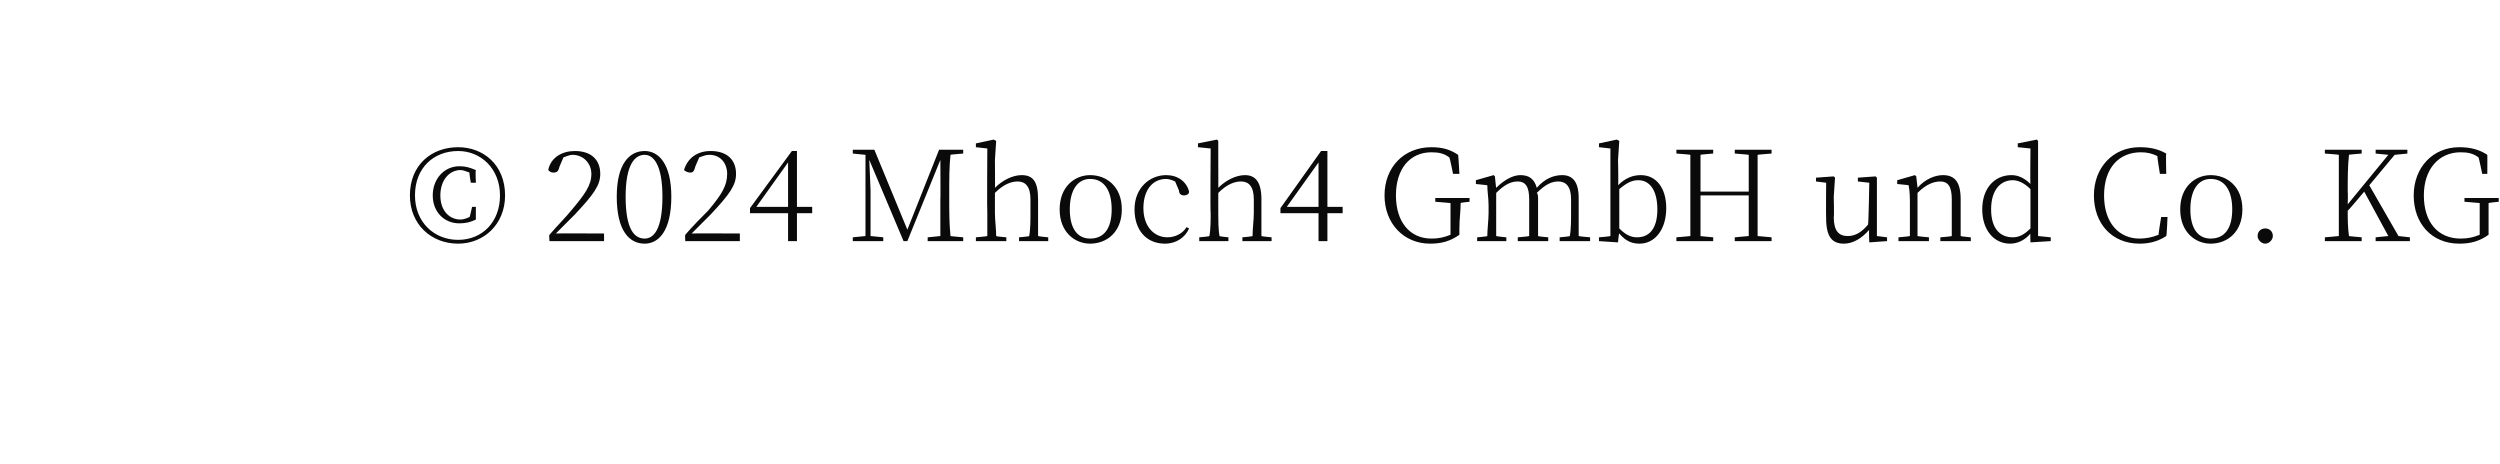 <?xml version="1.0" standalone="no"?><!DOCTYPE svg PUBLIC "-//W3C//DTD SVG 1.1//EN" "http://www.w3.org/Graphics/SVG/1.1/DTD/svg11.dtd"><svg xmlns="http://www.w3.org/2000/svg" version="1.1" width="197px" height="36.6px" viewBox="0 -11 197 36.6" style="top:-11px">  <desc>© 2024 Mhoch4 GmbH und Co. KG</desc>  <defs/>  <g id="Polygon192825">    <path d="M 37.2 5.3 L 37.5 5.3 C 37.5 5.3 37.49 6.29 37.5 6.3 C 37.1 6.5 36.7 6.6 36.2 6.6 C 35 6.6 34.1 5.7 34.1 4.4 C 34.1 3.1 35 2.1 36.2 2.1 C 36.7 2.1 37 2.2 37.5 2.4 C 37.45 2.45 37.5 3.4 37.5 3.4 L 37.1 3.4 C 37.1 3.4 36.96 2.59 37 2.6 C 36.7 2.5 36.5 2.4 36.3 2.4 C 35.4 2.4 34.7 3.2 34.7 4.4 C 34.7 5.6 35.4 6.3 36.3 6.3 C 36.5 6.3 36.8 6.2 37 6.1 C 37.02 6.13 37.2 5.3 37.2 5.3 Z M 39.4 4.4 C 39.4 2.3 37.9 0.9 36.1 0.9 C 34.2 0.9 32.7 2.2 32.7 4.4 C 32.7 6.5 34.2 7.9 36.1 7.9 C 38 7.9 39.4 6.5 39.4 4.4 Z M 39.8 4.4 C 39.8 6.7 38.1 8.2 36.1 8.2 C 34 8.2 32.3 6.7 32.3 4.4 C 32.3 2 34 0.6 36.1 0.6 C 38.1 0.6 39.8 2 39.8 4.4 Z M 47.6 7.4 L 47.6 8 L 43.3 8 C 43.3 8 43.25 7.52 43.3 7.5 C 43.9 6.8 44.6 6.1 45 5.6 C 46.1 4.3 46.6 3.6 46.6 2.7 C 46.6 1.9 46 1.2 45.1 1.2 C 44.9 1.2 44.7 1.3 44.4 1.4 C 44.4 1.4 44.1 2.1 44.1 2.1 C 44 2.5 43.9 2.6 43.6 2.6 C 43.4 2.6 43.3 2.5 43.2 2.4 C 43.4 1.4 44.3 0.9 45.3 0.9 C 46.6 0.9 47.3 1.6 47.3 2.7 C 47.3 3.6 46.8 4.3 45.3 5.9 C 45 6.2 44.4 6.8 43.8 7.4 C 43.81 7.38 47.6 7.4 47.6 7.4 Z M 50.8 7.8 C 51.5 7.8 52.2 7.1 52.2 4.5 C 52.2 2 51.5 1.2 50.8 1.2 C 50 1.2 49.3 2 49.3 4.5 C 49.3 7.1 50 7.8 50.8 7.8 Z M 52.9 4.5 C 52.9 7.2 51.9 8.2 50.8 8.2 C 49.6 8.2 48.6 7.2 48.6 4.5 C 48.6 1.9 49.6 0.9 50.8 0.9 C 51.9 0.9 52.9 1.9 52.9 4.5 Z M 58.3 7.4 L 58.3 8 L 54 8 C 54 8 53.97 7.52 54 7.5 C 54.6 6.8 55.3 6.1 55.8 5.6 C 56.9 4.3 57.3 3.6 57.3 2.7 C 57.3 1.9 56.8 1.2 55.9 1.2 C 55.6 1.2 55.4 1.3 55.1 1.4 C 55.1 1.4 54.8 2.1 54.8 2.1 C 54.7 2.5 54.6 2.6 54.4 2.6 C 54.2 2.6 54 2.5 53.9 2.4 C 54.2 1.4 55 0.9 56 0.9 C 57.3 0.9 58 1.6 58 2.7 C 58 3.6 57.5 4.3 56 5.9 C 55.7 6.2 55.1 6.8 54.5 7.4 C 54.53 7.38 58.3 7.4 58.3 7.4 Z M 62.1 5.3 L 62.1 1.8 L 59.6 5.3 L 62.1 5.3 Z M 64 5.8 L 62.8 5.8 L 62.8 8 L 62.1 8 L 62.1 5.8 L 59.1 5.8 L 59.1 5.4 L 62.4 0.9 L 62.8 0.9 L 62.8 5.3 L 64 5.3 L 64 5.8 Z M 74.9 1.2 C 74.8 2.1 74.8 3.1 74.8 4.1 C 74.8 4.1 74.8 4.7 74.8 4.7 C 74.8 5.7 74.8 6.6 74.9 7.6 C 74.86 7.61 75.9 7.7 75.9 7.7 L 75.9 8 L 73.1 8 L 73.1 7.7 C 73.1 7.7 74.1 7.61 74.1 7.6 C 74.1 6.7 74.1 5.7 74.1 4.7 C 74.12 4.73 74.1 1.6 74.1 1.6 L 71.5 8 L 71.2 8 L 68.5 1.6 L 68.6 4 L 68.6 7.6 L 69.6 7.7 L 69.6 8 L 67.2 8 L 67.2 7.7 L 68.2 7.6 L 68.2 1.2 L 67.2 1.1 L 67.2 0.8 L 68.9 0.8 L 71.5 7.1 L 74 0.8 L 75.9 0.8 L 75.9 1.1 C 75.9 1.1 74.86 1.18 74.9 1.2 Z M 82.6 7.7 L 82.6 8 L 80.3 8 L 80.3 7.7 C 80.3 7.7 81.14 7.63 81.1 7.6 C 81.2 7.1 81.2 6.3 81.2 5.8 C 81.2 5.8 81.2 4.7 81.2 4.7 C 81.2 3.7 80.8 3.3 80.2 3.3 C 79.7 3.3 79.1 3.5 78.4 4.2 C 78.4 4.2 78.4 5.8 78.4 5.8 C 78.4 6.3 78.5 7.1 78.5 7.6 C 78.46 7.63 79.3 7.7 79.3 7.7 L 79.3 8 L 76.9 8 L 76.9 7.7 C 76.9 7.7 77.75 7.63 77.8 7.6 C 77.8 7.1 77.8 6.3 77.8 5.8 C 77.77 5.76 77.8 0.7 77.8 0.7 L 76.9 0.6 L 76.9 0.3 L 78.3 0 L 78.5 0.1 L 78.4 1.6 C 78.4 1.6 78.42 3.85 78.4 3.8 C 79 3.2 79.8 2.8 80.5 2.8 C 81.4 2.8 81.8 3.3 81.8 4.7 C 81.8 4.7 81.8 5.8 81.8 5.8 C 81.8 6.3 81.8 7.1 81.8 7.6 C 81.84 7.63 82.6 7.7 82.6 7.7 Z M 83.5 5.5 C 83.5 3.7 84.7 2.8 85.9 2.8 C 87.2 2.8 88.4 3.7 88.4 5.5 C 88.4 7.3 87.2 8.2 85.9 8.2 C 84.7 8.2 83.5 7.3 83.5 5.5 Z M 87.6 5.5 C 87.6 4 87 3.1 85.9 3.1 C 84.9 3.1 84.3 4 84.3 5.5 C 84.3 7 84.9 7.8 85.9 7.8 C 87 7.8 87.6 7 87.6 5.5 Z M 93.7 7 C 93.4 7.7 92.7 8.2 91.8 8.2 C 90.3 8.2 89.4 7.1 89.4 5.5 C 89.4 3.8 90.6 2.8 91.9 2.8 C 92.8 2.8 93.5 3.3 93.7 4.1 C 93.7 4.3 93.5 4.4 93.3 4.4 C 93 4.4 92.9 4.2 92.9 4 C 92.9 4 92.6 3.3 92.6 3.3 C 92.4 3.2 92.1 3.1 91.9 3.1 C 90.8 3.1 90.1 4 90.1 5.4 C 90.1 6.8 90.9 7.7 92 7.7 C 92.6 7.7 93.2 7.4 93.5 6.9 C 93.5 6.9 93.7 7 93.7 7 Z M 100.2 7.7 L 100.2 8 L 97.9 8 L 97.9 7.7 C 97.9 7.7 98.73 7.63 98.7 7.6 C 98.7 7.1 98.8 6.3 98.8 5.8 C 98.8 5.8 98.8 4.7 98.8 4.7 C 98.8 3.7 98.4 3.3 97.8 3.3 C 97.3 3.3 96.7 3.5 96 4.2 C 96 4.2 96 5.8 96 5.8 C 96 6.3 96 7.1 96.1 7.6 C 96.05 7.63 96.8 7.7 96.8 7.7 L 96.8 8 L 94.5 8 L 94.5 7.7 C 94.5 7.7 95.34 7.63 95.3 7.6 C 95.4 7.1 95.4 6.3 95.4 5.8 C 95.36 5.76 95.4 0.7 95.4 0.7 L 94.4 0.6 L 94.4 0.3 L 95.9 0 L 96 0.1 L 96 1.6 C 96 1.6 96.01 3.85 96 3.8 C 96.6 3.2 97.4 2.8 98.1 2.8 C 98.9 2.8 99.4 3.3 99.4 4.7 C 99.4 4.7 99.4 5.8 99.4 5.8 C 99.4 6.3 99.4 7.1 99.4 7.6 C 99.43 7.63 100.2 7.7 100.2 7.7 Z M 103.9 5.3 L 103.9 1.8 L 101.4 5.3 L 103.9 5.3 Z M 105.8 5.8 L 104.6 5.8 L 104.6 8 L 103.9 8 L 103.9 5.8 L 100.9 5.8 L 100.9 5.4 L 104.1 0.9 L 104.6 0.9 L 104.6 5.3 L 105.8 5.3 L 105.8 5.8 Z M 115.8 4.9 C 115.8 4.9 115.06 4.97 115.1 5 C 115.1 5.6 115 6.3 115 7 C 115 7 115 7.5 115 7.5 C 114.3 8 113.6 8.2 112.7 8.2 C 110.6 8.2 109.1 6.6 109.1 4.4 C 109.1 2.2 110.6 0.6 112.8 0.6 C 113.7 0.6 114.3 0.8 114.9 1.2 C 114.92 1.18 115 2.7 115 2.7 L 114.5 2.7 C 114.5 2.7 114.24 1.38 114.2 1.4 C 113.8 1.1 113.4 1 112.8 1 C 111.1 1 110 2.3 110 4.4 C 110 6.5 111.1 7.8 112.8 7.8 C 113.4 7.8 113.8 7.7 114.3 7.5 C 114.3 7.5 114.3 7 114.3 7 C 114.3 6.3 114.3 5.7 114.3 5 C 114.29 4.99 113.1 4.9 113.1 4.9 L 113.1 4.6 L 115.8 4.6 L 115.8 4.9 Z M 125.3 7.7 L 125.3 8 L 122.9 8 L 122.9 7.7 C 122.9 7.7 123.74 7.63 123.7 7.6 C 123.8 7.1 123.8 6.3 123.8 5.8 C 123.8 5.8 123.8 4.7 123.8 4.7 C 123.8 3.7 123.4 3.3 122.8 3.3 C 122.3 3.3 121.8 3.5 121.1 4.2 C 121.2 4.3 121.2 4.5 121.2 4.7 C 121.2 4.7 121.2 5.8 121.2 5.8 C 121.2 6.3 121.2 7.1 121.2 7.6 C 121.18 7.63 122 7.7 122 7.7 L 122 8 L 119.6 8 L 119.6 7.7 C 119.6 7.7 120.48 7.63 120.5 7.6 C 120.5 7.1 120.5 6.3 120.5 5.8 C 120.5 5.8 120.5 4.7 120.5 4.7 C 120.5 3.7 120.2 3.3 119.6 3.3 C 119.1 3.3 118.6 3.5 117.9 4.2 C 117.9 4.2 117.9 5.8 117.9 5.8 C 117.9 6.3 117.9 7.1 117.9 7.6 C 117.93 7.63 118.7 7.7 118.7 7.7 L 118.7 8 L 116.4 8 L 116.4 7.7 C 116.4 7.7 117.23 7.63 117.2 7.6 C 117.2 7.1 117.3 6.3 117.3 5.8 C 117.3 5.8 117.3 5.2 117.3 5.2 C 117.3 4.6 117.2 4.1 117.2 3.6 C 117.22 3.59 116.3 3.5 116.3 3.5 L 116.3 3.2 L 117.7 2.8 L 117.8 2.9 C 117.8 2.9 117.89 3.84 117.9 3.8 C 118.5 3.2 119.2 2.8 119.8 2.8 C 120.5 2.8 120.9 3.1 121.1 3.8 C 121.7 3.1 122.4 2.8 123.1 2.8 C 123.9 2.8 124.4 3.3 124.4 4.6 C 124.4 4.6 124.4 5.8 124.4 5.8 C 124.4 6.3 124.4 7.1 124.4 7.6 C 124.44 7.63 125.3 7.7 125.3 7.7 Z M 127.6 7 C 128.1 7.5 128.5 7.7 129 7.7 C 129.9 7.7 130.6 7.1 130.6 5.5 C 130.6 4 130 3.2 129.1 3.2 C 128.6 3.2 128.2 3.4 127.6 3.9 C 127.6 3.9 127.6 7 127.6 7 Z M 127.5 3.6 C 128.1 3 128.7 2.8 129.3 2.8 C 130.5 2.8 131.3 3.8 131.3 5.4 C 131.3 7.1 130.4 8.2 129.2 8.2 C 128.6 8.2 128.1 8 127.6 7.4 C 127.56 7.36 127.5 8.1 127.5 8.1 L 126 8 L 126 7.7 C 126 7.7 126.88 7.63 126.9 7.6 C 126.9 7.1 126.9 6.3 126.9 5.8 C 126.9 5.76 126.9 0.7 126.9 0.7 L 126 0.6 L 126 0.3 L 127.4 0 L 127.6 0.1 L 127.5 1.6 C 127.5 1.6 127.55 3.62 127.5 3.6 Z M 138.5 1.2 C 138.5 2.1 138.5 3.1 138.5 4.1 C 138.5 4.1 138.5 4.7 138.5 4.7 C 138.5 5.6 138.5 6.6 138.5 7.6 C 138.54 7.61 139.6 7.7 139.6 7.7 L 139.6 8 L 136.7 8 L 136.7 7.7 C 136.7 7.7 137.77 7.61 137.8 7.6 C 137.8 6.7 137.8 5.7 137.8 4.4 C 137.8 4.4 134 4.4 134 4.4 C 134 5.6 134 6.7 134 7.6 C 133.97 7.61 135 7.7 135 7.7 L 135 8 L 132.1 8 L 132.1 7.7 C 132.1 7.7 133.21 7.61 133.2 7.6 C 133.2 6.7 133.2 5.7 133.2 4.7 C 133.2 4.7 133.2 4.1 133.2 4.1 C 133.2 3.1 133.2 2.1 133.2 1.2 C 133.21 1.18 132.1 1.1 132.1 1.1 L 132.1 0.8 L 135 0.8 L 135 1.1 C 135 1.1 133.97 1.18 134 1.2 C 134 2.1 134 3.1 134 4.1 C 134 4.1 137.8 4.1 137.8 4.1 C 137.8 3.1 137.8 2.1 137.8 1.2 C 137.77 1.18 136.7 1.1 136.7 1.1 L 136.7 0.8 L 139.6 0.8 L 139.6 1.1 C 139.6 1.1 138.54 1.18 138.5 1.2 Z M 148.7 7.7 L 148.7 8 L 147.3 8.1 C 147.3 8.1 147.25 7.1 147.3 7.1 C 146.7 7.8 146 8.2 145.3 8.2 C 144.4 8.2 143.9 7.7 143.9 6.2 C 143.88 6.19 143.9 3.4 143.9 3.4 L 143.1 3.3 L 143.1 3 L 144.5 2.9 L 144.6 3 L 144.5 4.5 C 144.5 4.5 144.54 6.13 144.5 6.1 C 144.5 7.2 144.9 7.6 145.6 7.6 C 146.2 7.6 146.7 7.3 147.2 6.7 C 147.24 6.74 147.3 3.4 147.3 3.4 L 146.4 3.3 L 146.4 3 L 147.8 2.9 L 147.9 3 L 147.9 4.5 L 147.9 7.6 L 148.7 7.7 Z M 155.3 7.7 L 155.3 8 L 152.9 8 L 152.9 7.7 C 152.9 7.7 153.81 7.63 153.8 7.6 C 153.8 7.1 153.8 6.3 153.8 5.8 C 153.8 5.8 153.8 4.7 153.8 4.7 C 153.8 3.7 153.5 3.3 152.9 3.3 C 152.4 3.3 151.8 3.5 151.1 4.2 C 151.1 4.2 151.1 5.8 151.1 5.8 C 151.1 6.3 151.1 7.1 151.1 7.6 C 151.15 7.63 152 7.7 152 7.7 L 152 8 L 149.6 8 L 149.6 7.7 C 149.6 7.7 150.45 7.63 150.5 7.6 C 150.5 7.1 150.5 6.3 150.5 5.8 C 150.5 5.8 150.5 5.2 150.5 5.2 C 150.5 4.6 150.5 4.1 150.4 3.6 C 150.44 3.59 149.5 3.5 149.5 3.5 L 149.5 3.2 L 150.9 2.8 L 151 2.9 C 151 2.9 151.11 3.84 151.1 3.8 C 151.7 3.1 152.5 2.8 153.1 2.8 C 154 2.8 154.5 3.3 154.5 4.7 C 154.5 4.7 154.5 5.8 154.5 5.8 C 154.5 6.3 154.5 7.1 154.5 7.6 C 154.51 7.63 155.3 7.7 155.3 7.7 Z M 160 3.9 C 159.5 3.4 159 3.2 158.6 3.2 C 157.7 3.2 156.9 3.9 156.9 5.5 C 156.9 7 157.6 7.7 158.6 7.7 C 159.1 7.7 159.5 7.5 160 7 C 160 7 160 3.9 160 3.9 Z M 161.6 7.7 L 161.6 8 L 160 8.1 C 160 8.1 159.97 7.35 160 7.4 C 159.6 7.9 159 8.2 158.4 8.2 C 157.1 8.2 156.2 7.1 156.2 5.5 C 156.2 3.8 157.2 2.8 158.5 2.8 C 159 2.8 159.5 3 160 3.5 C 159.97 3.53 160 0.7 160 0.7 L 159 0.6 L 159 0.3 L 160.5 0 L 160.6 0.1 L 160.6 1.6 L 160.6 7.6 L 161.6 7.7 Z M 170.8 6.1 C 170.8 6.1 170.74 7.64 170.7 7.6 C 170.1 8 169.4 8.2 168.6 8.2 C 166.4 8.2 165 6.6 165 4.4 C 165 2.2 166.5 0.6 168.6 0.6 C 169.3 0.6 170 0.7 170.7 1.1 C 170.66 1.14 170.7 2.7 170.7 2.7 L 170.2 2.7 C 170.2 2.7 169.98 1.34 170 1.3 C 169.6 1.1 169.2 1 168.7 1 C 167 1 165.8 2.2 165.8 4.4 C 165.8 6.6 167 7.8 168.6 7.8 C 169.1 7.8 169.6 7.7 170.1 7.5 C 170.07 7.46 170.3 6.1 170.3 6.1 L 170.8 6.1 Z M 171.8 5.5 C 171.8 3.7 173 2.8 174.2 2.8 C 175.5 2.8 176.7 3.7 176.7 5.5 C 176.7 7.3 175.5 8.2 174.2 8.2 C 173 8.2 171.8 7.3 171.8 5.5 Z M 175.9 5.5 C 175.9 4 175.3 3.1 174.2 3.1 C 173.2 3.1 172.6 4 172.6 5.5 C 172.6 7 173.2 7.8 174.2 7.8 C 175.3 7.8 175.9 7 175.9 5.5 Z M 177.9 7.6 C 177.9 7.2 178.2 7 178.5 7 C 178.8 7 179.1 7.2 179.1 7.6 C 179.1 7.9 178.8 8.2 178.5 8.2 C 178.2 8.2 177.9 7.9 177.9 7.6 Z M 189.9 7.7 L 189.9 8 L 187.2 8 L 187.2 7.7 L 188.2 7.6 L 186.3 4.1 C 186.3 4.1 185.03 5.62 185 5.6 C 185 6.2 185 6.9 185.1 7.6 C 185.06 7.61 186.1 7.7 186.1 7.7 L 186.1 8 L 183.2 8 L 183.2 7.7 C 183.2 7.7 184.31 7.61 184.3 7.6 C 184.3 6.7 184.3 5.7 184.3 4.7 C 184.3 4.7 184.3 4.1 184.3 4.1 C 184.3 3.1 184.3 2.1 184.3 1.2 C 184.31 1.18 183.2 1.1 183.2 1.1 L 183.2 0.8 L 186.1 0.8 L 186.1 1.1 C 186.1 1.1 185.06 1.18 185.1 1.2 C 185 2.1 185 3.1 185 4.1 C 185.03 4.12 185 5.1 185 5.1 L 188.2 1.2 L 187.2 1.1 L 187.2 0.8 L 189.7 0.8 L 189.7 1.1 L 188.7 1.2 L 186.7 3.6 L 189 7.6 L 189.9 7.7 Z M 196.9 4.9 C 196.9 4.9 196.15 4.97 196.1 5 C 196.1 5.6 196.1 6.3 196.1 7 C 196.1 7 196.1 7.5 196.1 7.5 C 195.4 8 194.7 8.2 193.8 8.2 C 191.6 8.2 190.2 6.6 190.2 4.4 C 190.2 2.2 191.7 0.6 193.8 0.6 C 194.7 0.6 195.4 0.8 196 1.2 C 196.01 1.18 196 2.7 196 2.7 L 195.6 2.7 C 195.6 2.7 195.33 1.38 195.3 1.4 C 194.9 1.1 194.5 1 193.9 1 C 192.2 1 191 2.3 191 4.4 C 191 6.5 192.1 7.8 193.9 7.8 C 194.5 7.8 194.9 7.7 195.4 7.5 C 195.4 7.5 195.4 7 195.4 7 C 195.4 6.3 195.4 5.7 195.4 5 C 195.38 4.99 194.2 4.9 194.2 4.9 L 194.2 4.6 L 196.9 4.6 L 196.9 4.9 Z " stroke="none" fill="#0a0a0a"/>  </g></svg>
